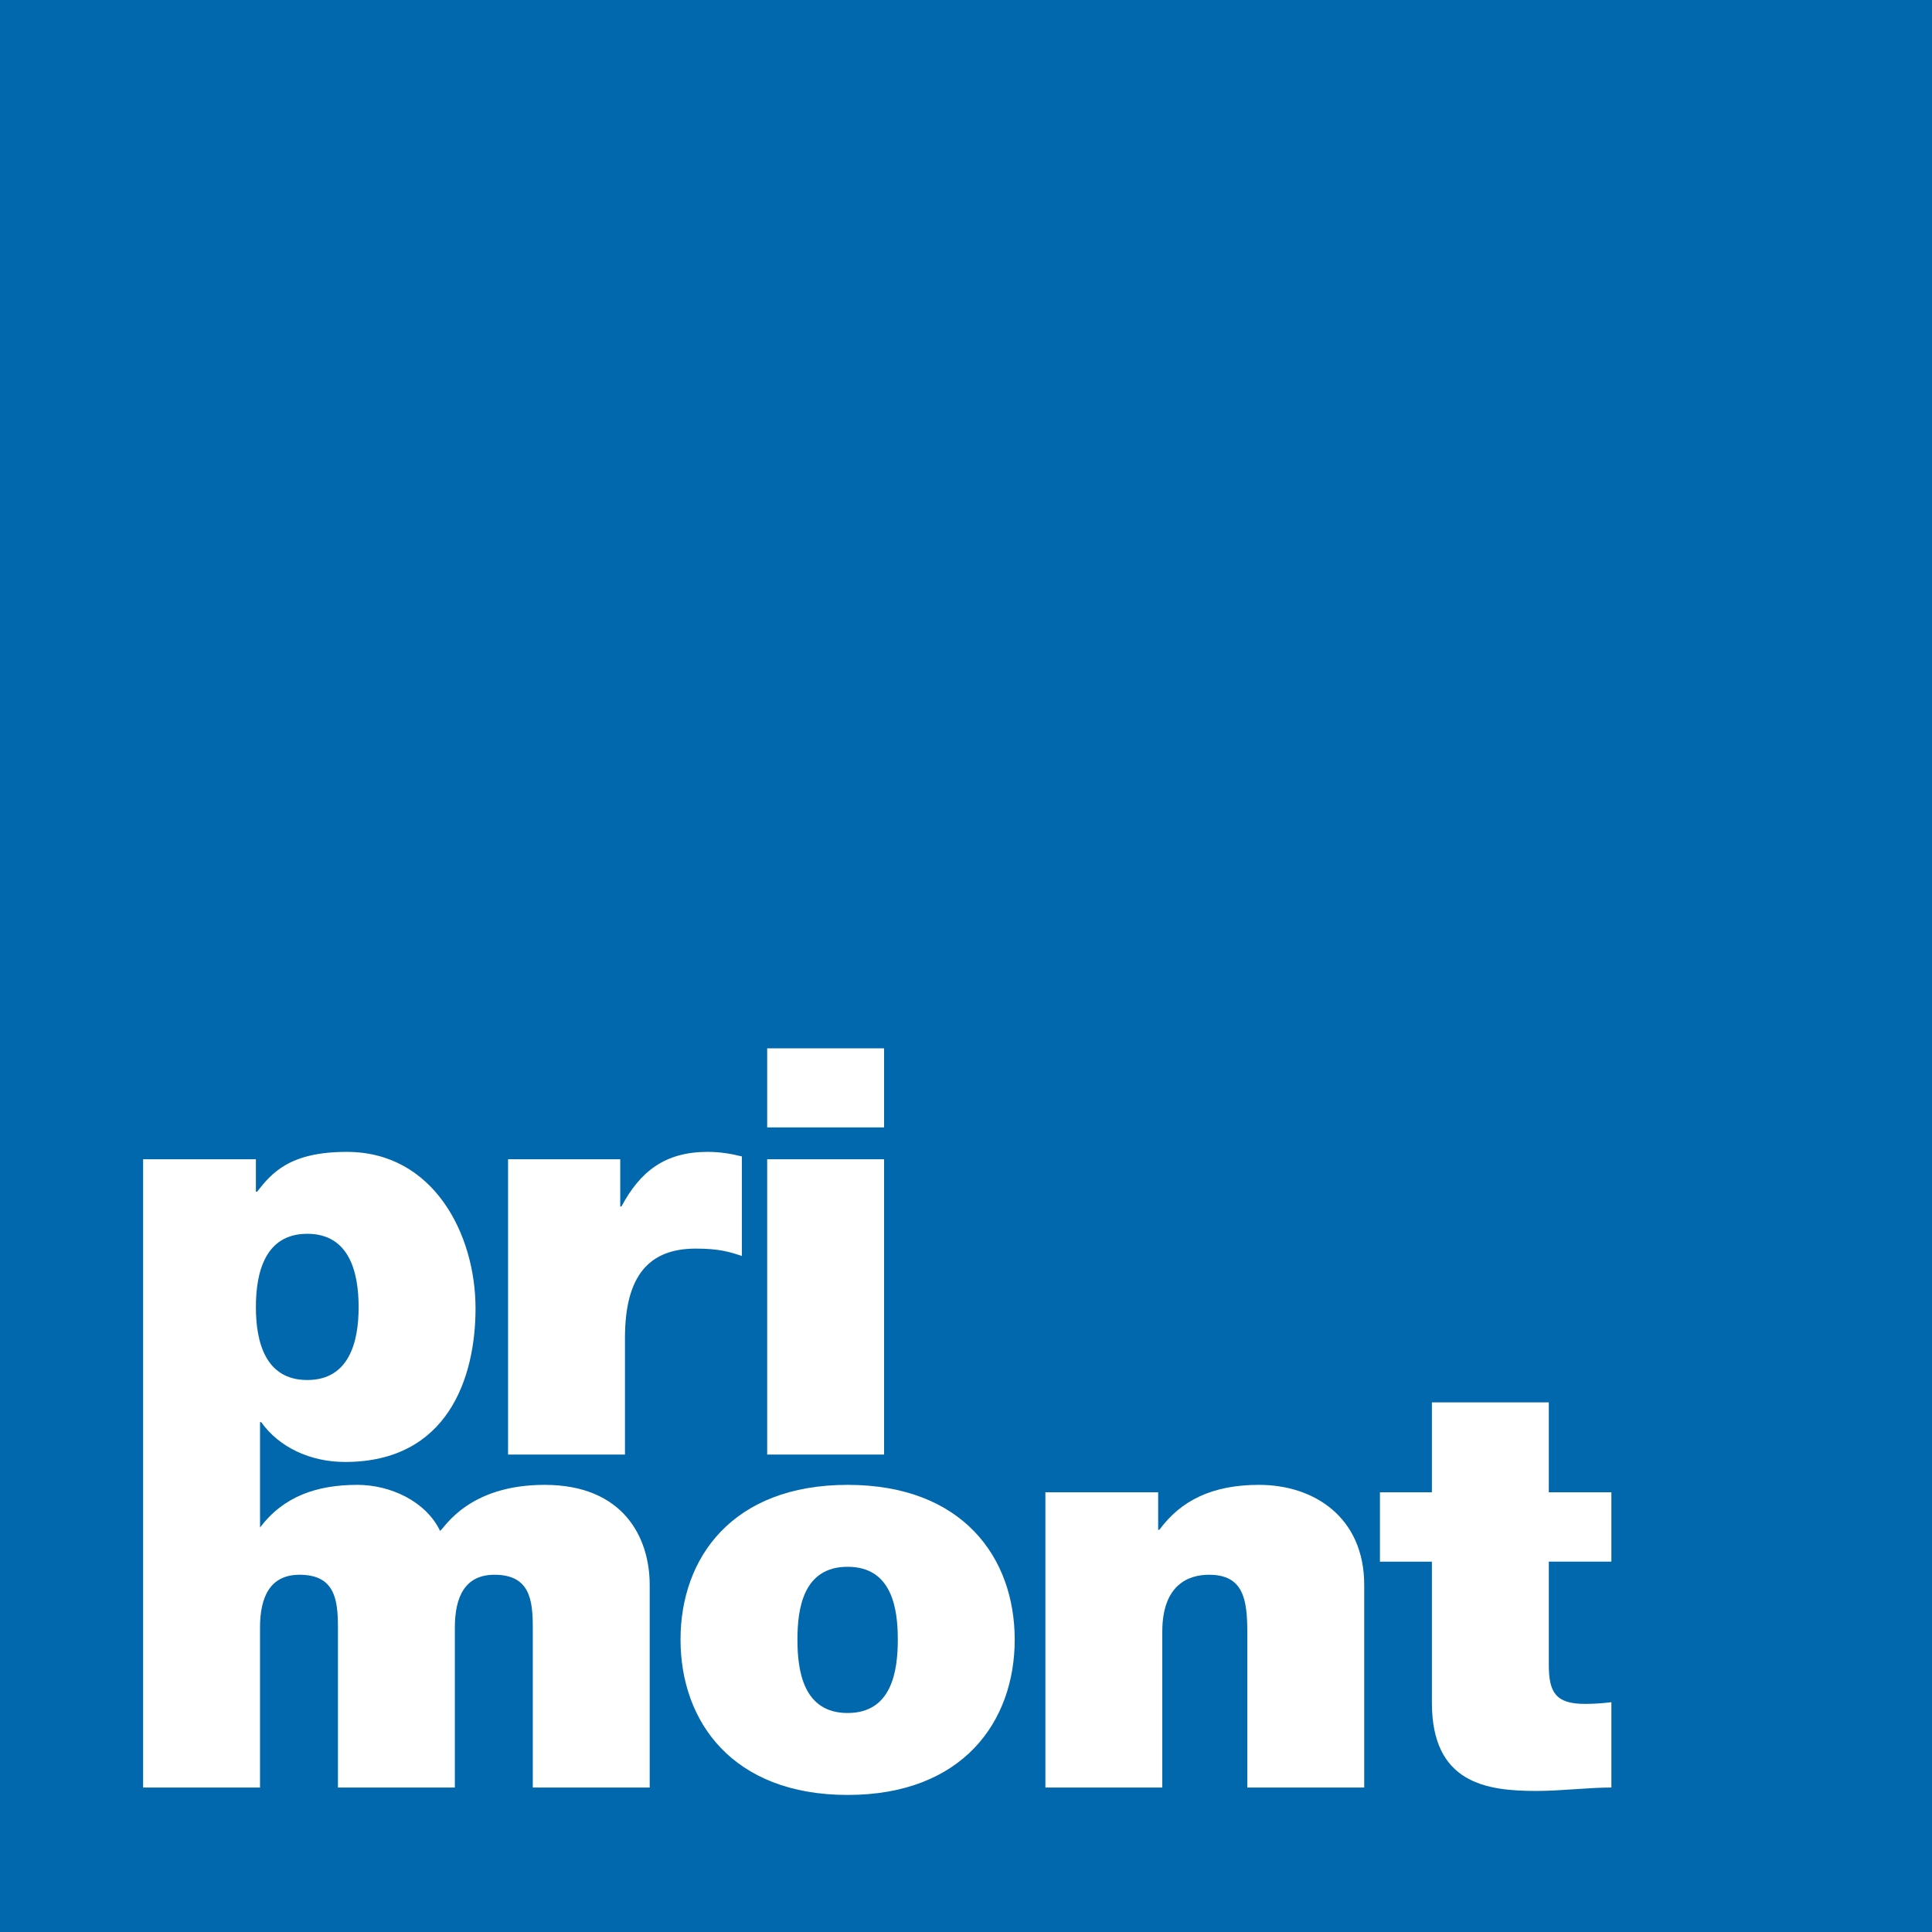 <?xml version="1.0" encoding="utf-8"?>
<!-- Generator: Adobe Illustrator 15.0.0, SVG Export Plug-In . SVG Version: 6.00 Build 0)  -->
<!DOCTYPE svg PUBLIC "-//W3C//DTD SVG 1.1//EN" "http://www.w3.org/Graphics/SVG/1.1/DTD/svg11.dtd">
<svg version="1.1" id="Layer_1" xmlns="http://www.w3.org/2000/svg" xmlns:xlink="http://www.w3.org/1999/xlink" x="0px" y="0px"
	 width="216px" height="216px" viewBox="0 0 216 216" enable-background="new 0 0 216 216" xml:space="preserve">
<rect fill="#0168AD" width="216" height="216"/>
<g>
	<defs>
		<rect id="SVGID_1_" width="216" height="216"/>
	</defs>
	<clipPath id="SVGID_2_">
		<use xlink:href="#SVGID_1_"  overflow="visible"/>
	</clipPath>
	<path clip-path="url(#SVGID_2_)" fill="#FFFFFF" d="M94.765,191.516c-4.951,0-5.611-4.707-5.611-8.206
		c0-3.498,0.66-8.141,5.611-8.141s5.611,4.643,5.611,8.141C100.375,186.809,99.716,191.516,94.765,191.516 M94.765,166.009
		c-12.872,0-18.681,8.142-18.681,17.301c0,9.16,5.809,17.366,18.681,17.366s18.681-8.206,18.681-17.366
		C113.445,174.15,107.637,166.009,94.765,166.009"/>
	<path clip-path="url(#SVGID_2_)" fill="#FFFFFF" d="M140.771,166.009c-5.215,0-8.713,1.717-11.155,5.025h-0.132v-4.198h-12.608
		v33.012h13.07V182.42c0-5.28,2.972-6.361,5.215-6.361c3.829,0,4.291,2.672,4.291,6.488v17.301h13.069v-22.644
		C152.521,169.634,146.911,166.009,140.771,166.009"/>
	<path clip-path="url(#SVGID_2_)" fill="#FFFFFF" d="M34.352,137.94c4.687,0,5.743,4.263,5.743,8.206
		c0,3.88-1.056,8.142-5.743,8.142c-4.686,0-5.743-4.262-5.743-8.142C28.609,142.203,29.666,137.94,34.352,137.94 M60.888,166.009
		c-8.515,0-11.156,4.771-11.684,5.152c-1.584-3.308-5.545-5.152-9.241-5.152c-4.56,0-8.266,1.294-10.891,4.769v-11.782h0.132
		c1.98,2.799,5.478,4.453,9.373,4.453c11.486,0,14.588-9.414,14.588-17.175c0-8.269-4.686-17.492-14.39-17.492
		c-6.403,0-8.383,2.354-10.033,4.452h-0.133v-3.626H16v37.229v33.012v0.025l0.013-0.025h13.057v-17.873
		c0-3.435,1.122-5.916,4.423-5.916c3.96,0,4.29,2.799,4.29,5.916v17.873h13.07v-17.873c0-3.435,1.123-5.916,4.423-5.916
		c3.961,0,4.291,2.799,4.291,5.916v17.873h13.07v-22.644C72.638,171.86,69.667,166.009,60.888,166.009"/>
	<path clip-path="url(#SVGID_2_)" fill="#FFFFFF" d="M180.155,174.596v-7.76h-6.997v-10.051h-13.07v10.051h-5.809v7.76h5.809v15.775
		c0,9.032,6.139,9.859,11.684,9.859c2.772,0,5.743-0.382,8.384-0.382v-9.541c-0.99,0.127-1.979,0.19-2.971,0.19
		c-3.3,0-4.026-1.336-4.026-4.389v-11.514H180.155z"/>
	<rect x="85.772" y="117.205" clip-path="url(#SVGID_2_)" fill="#FFFFFF" width="13.07" height="8.841"/>
	<path clip-path="url(#SVGID_2_)" fill="#FFFFFF" d="M69.872,149.581c0-7.061,2.772-9.986,7.921-9.986
		c2.641,0,3.829,0.383,5.149,0.826V129.29c-1.254-0.318-2.508-0.509-3.829-0.509c-4.752,0-7.525,2.163-9.637,6.106h-0.132v-5.279
		H56.802v33.013h13.07V149.581z"/>
	<rect x="85.772" y="129.608" clip-path="url(#SVGID_2_)" fill="#FFFFFF" width="13.07" height="33.013"/>
</g>
</svg>
